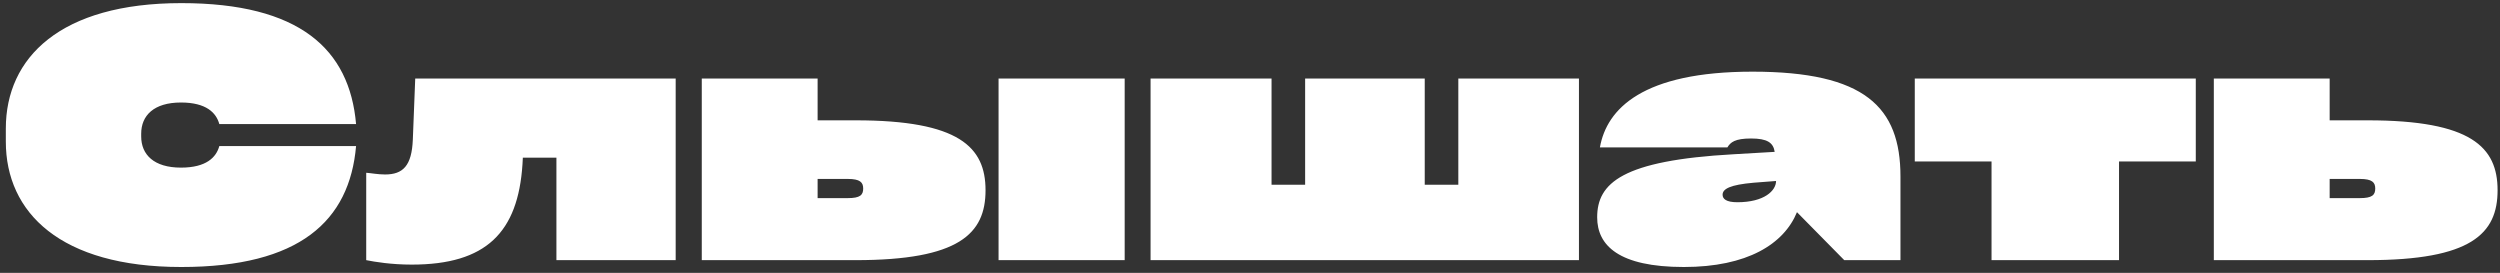 <?xml version="1.0" encoding="UTF-8"?> <svg xmlns="http://www.w3.org/2000/svg" width="394" height="43" viewBox="0 0 394 43" fill="none"><rect x="0" y="0" width="394" height="43" fill="#333333" stroke="none"/> <path d="M0.918 22.312C0.918 33.493 9.506 42.08 28.571 42.08C47.205 42.08 55.09 34.843 56.117 23.015H34.566C34.08 24.797 32.514 26.417 28.517 26.417C24.251 26.417 22.252 24.365 22.252 21.502V21.07C22.252 18.208 24.251 16.155 28.517 16.155C32.514 16.155 34.08 17.776 34.566 19.558H56.117C55.09 7.73 47.205 0.492 28.571 0.492C9.506 0.492 0.918 9.08 0.918 20.26V22.312ZM65.062 21.988C64.9 26.147 63.495 27.497 60.687 27.497C59.553 27.497 58.472 27.281 57.716 27.227V41C59.066 41.27 61.659 41.702 64.9 41.702C76.62 41.702 81.643 36.625 82.345 25.877L82.399 24.851H87.692V41H106.487V12.375H65.44L65.062 21.988ZM128.856 18.964V12.375H110.6V41H134.851C151.162 41 155.321 36.841 155.321 29.982C155.321 23.177 151.162 18.964 134.851 18.964H128.856ZM157.373 41H177.249V12.375H157.373V41ZM128.856 31.224V28.2H133.609C135.553 28.2 136.039 28.74 136.039 29.712C136.039 30.738 135.553 31.224 133.609 31.224H128.856ZM229.831 29.118H224.538V12.375H205.689V29.118H200.396V12.375H181.33V41H248.843V12.375H229.831V29.118ZM276.18 11.294C258.897 11.294 253.226 17.128 252.146 23.231H272.237C272.724 22.421 273.426 21.826 275.964 21.826C278.503 21.826 279.475 22.474 279.691 23.933L273.21 24.311C255.656 25.283 251.714 28.848 251.714 34.249C251.714 38.678 255.116 42.08 265.378 42.08C275.37 42.08 281.149 38.462 283.202 33.439L290.655 41H299.513V27.822C299.513 16.857 293.896 11.294 276.18 11.294ZM273.804 31.872C272.021 31.872 271.481 31.332 271.481 30.684C271.481 29.766 272.67 29.118 276.396 28.794L279.907 28.524C279.907 30.036 278.071 31.872 273.804 31.872ZM313.866 25.445V41H333.958V25.445H346.056V12.375H301.768V25.445H313.866ZM367.154 18.964V12.375H348.899V41H373.15C389.461 41 393.619 36.841 393.619 29.982C393.619 23.177 389.461 18.964 373.15 18.964H367.154ZM367.154 31.224V28.2H371.907C373.852 28.2 374.338 28.74 374.338 29.712C374.338 30.738 373.852 31.224 371.907 31.224H367.154Z" fill="white"></path> </svg> 